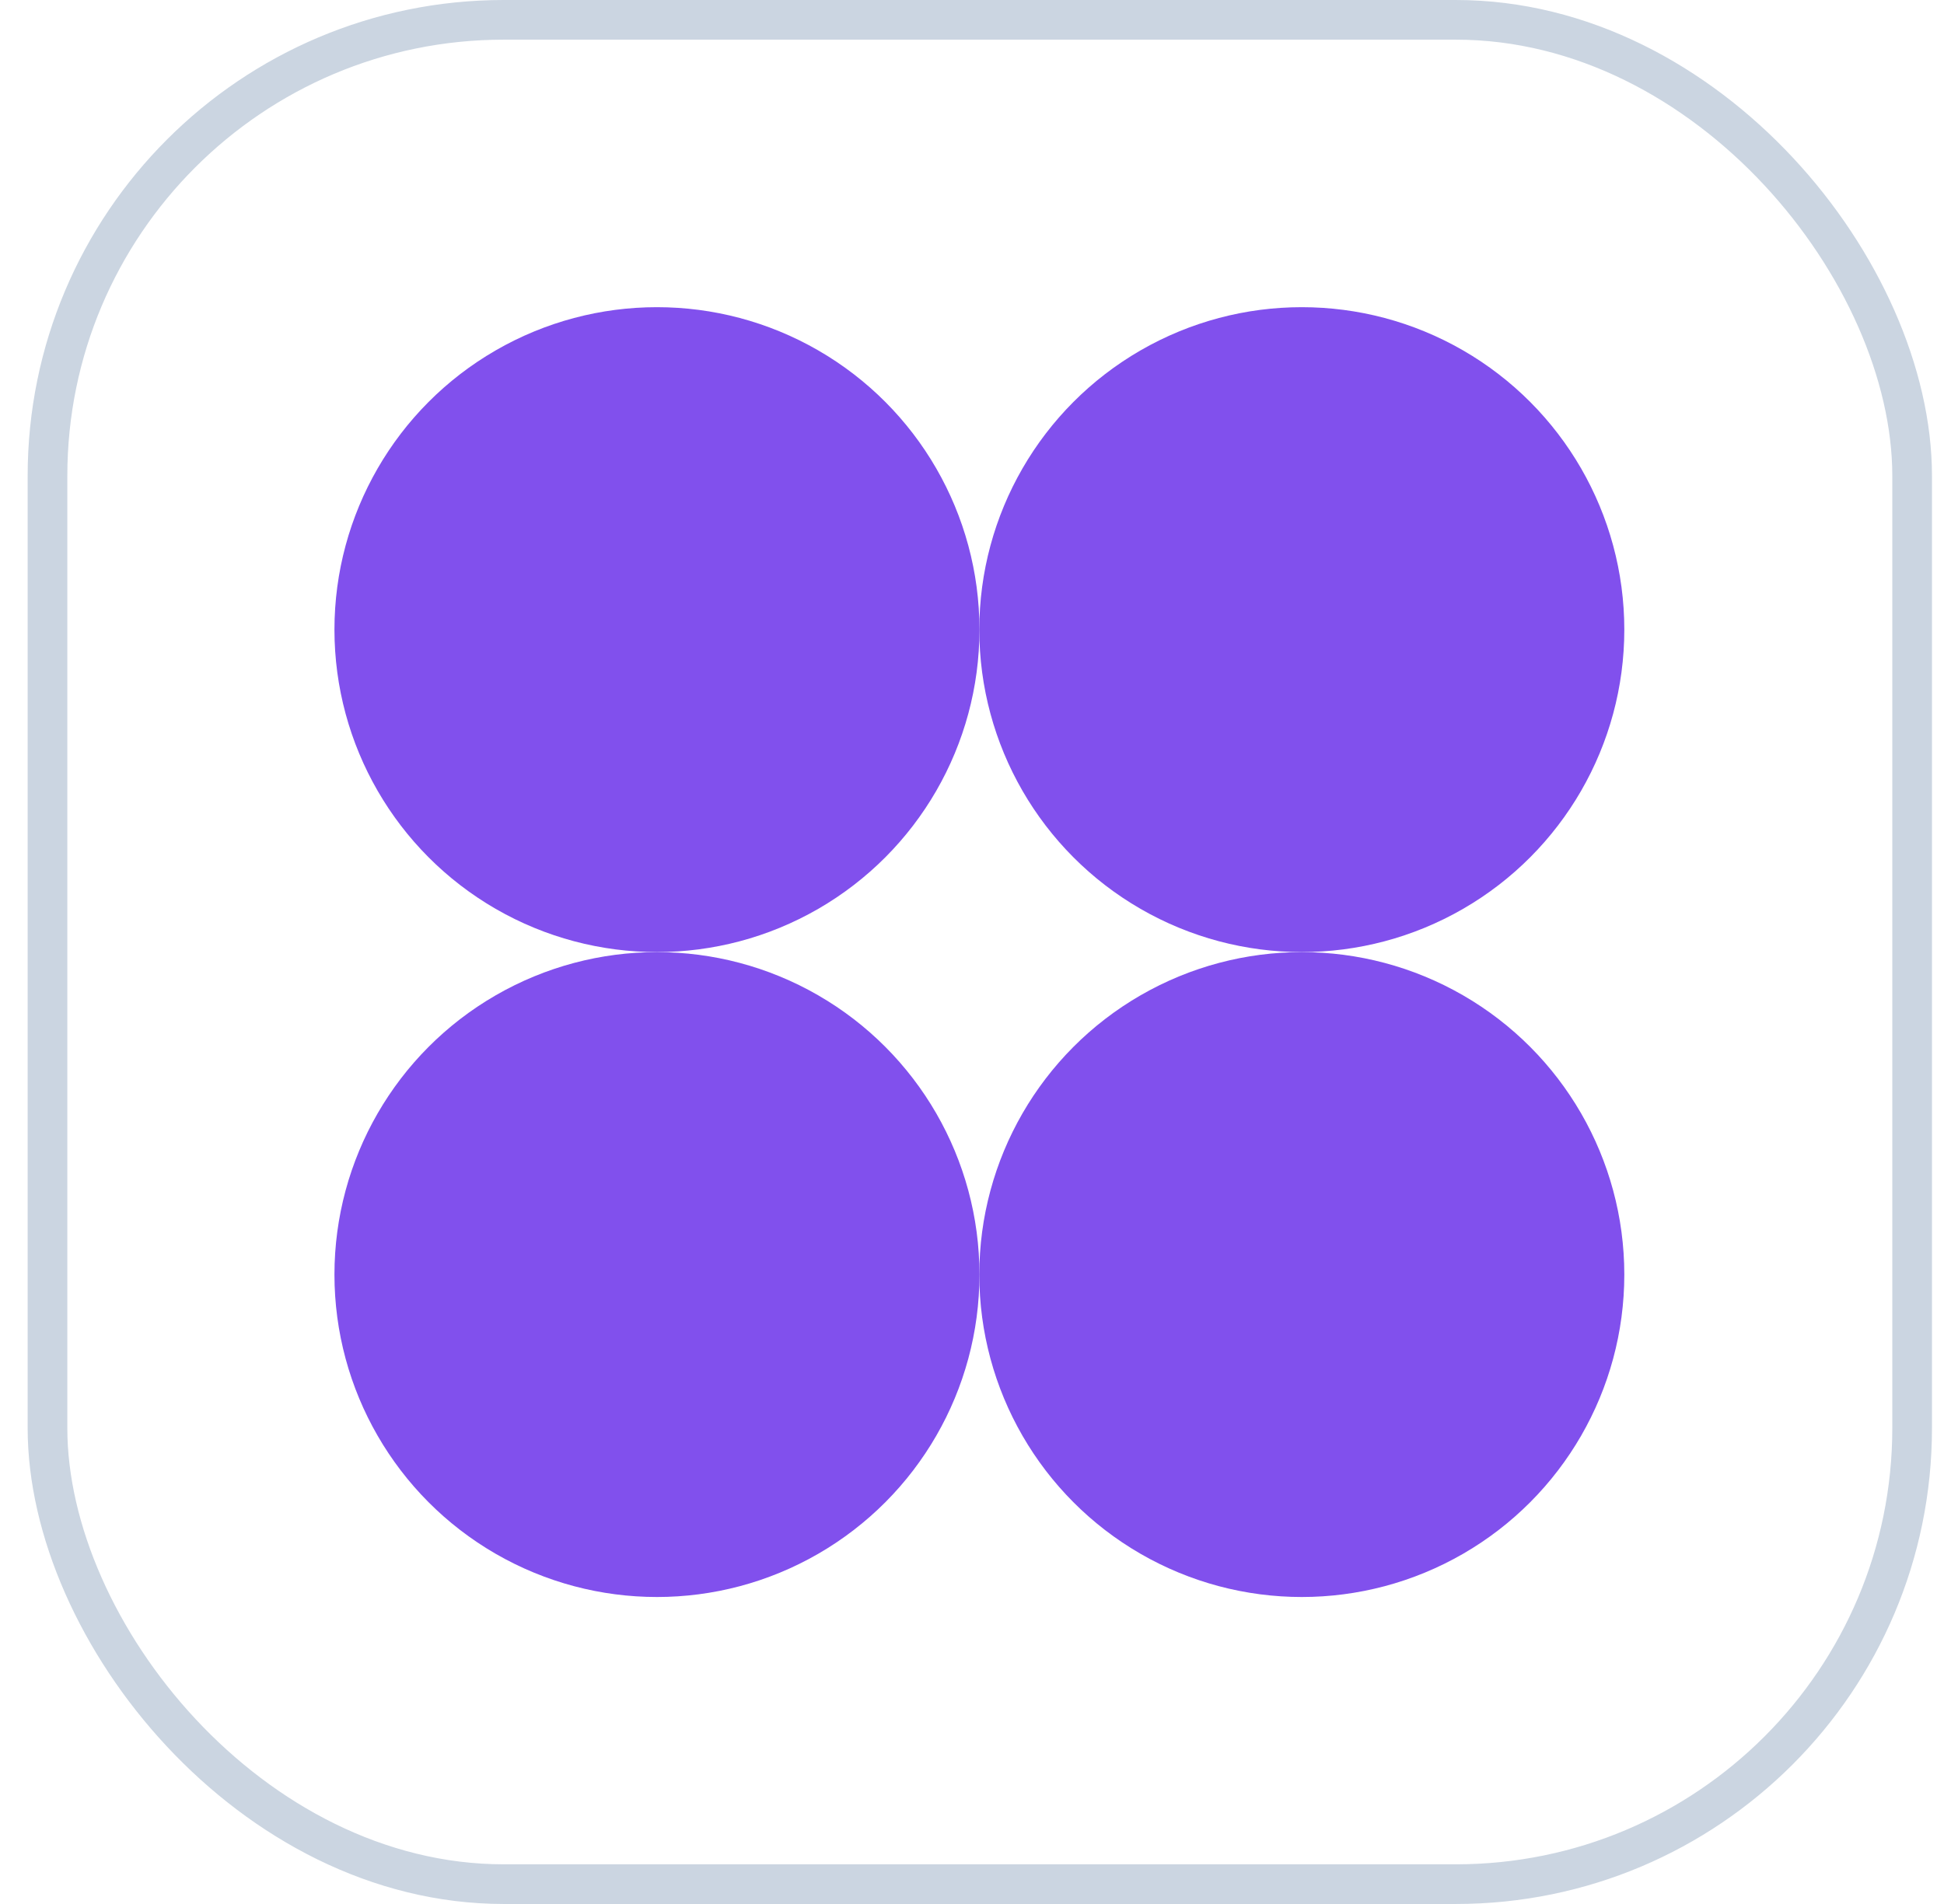 <svg width="49" height="48" viewBox="0 0 49 48" fill="none" xmlns="http://www.w3.org/2000/svg">
<rect x="1.197" y="0.5" width="47" height="47" rx="11.5" stroke="#CBD5E1"/>
<circle cx="16.559" cy="32.132" r="8.129" fill="#8150ED"/>
<circle cx="16.559" cy="15.873" r="8.129" fill="#8150ED"/>
<circle cx="32.813" cy="32.132" r="8.129" fill="#8150ED"/>
<circle cx="32.813" cy="15.873" r="8.129" fill="#8150ED"/>
</svg>
